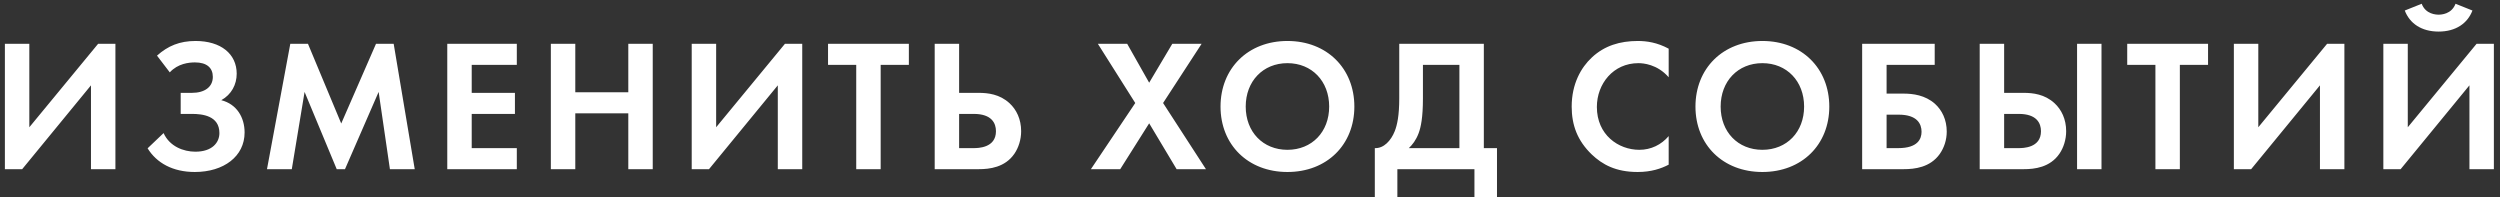 <?xml version="1.0" encoding="UTF-8"?> <svg xmlns="http://www.w3.org/2000/svg" width="266" height="21" viewBox="0 0 266 21" fill="none"><rect x="0" y="0" width="266" height="21" fill="#333333" stroke="none"/> <path d="M0.52 4.66V18H2.36L9.68 9.08V18H12.28V4.66H10.44L3.12 13.54V4.66H0.52ZM18.065 7.7C18.925 6.76 20.105 6.64 20.745 6.64C22.005 6.64 22.645 7.22 22.645 8.18C22.645 9.26 21.765 9.88 20.425 9.88H19.225V12.12H20.425C21.505 12.12 23.345 12.3 23.345 14.16C23.345 15.16 22.585 16.14 20.785 16.14C19.525 16.14 18.045 15.58 17.405 14.16L15.705 15.78C16.665 17.34 18.385 18.3 20.725 18.3C23.805 18.3 26.025 16.64 26.025 14.1C26.025 12.48 25.185 11.08 23.545 10.66C24.625 10.06 25.185 9 25.185 7.84C25.185 5.74 23.505 4.36 20.805 4.36C19.125 4.36 17.865 4.88 16.705 5.92L18.065 7.7ZM28.407 18H31.047L32.407 9.78L35.827 18H36.707L40.287 9.78L41.487 18H44.127L41.887 4.66H40.007L36.307 13.14L32.767 4.66H30.887L28.407 18ZM54.989 4.66H47.59V18H54.989V15.76H50.19V12.12H54.789V9.88H50.19V6.9H54.989V4.66ZM61.211 4.66H58.611V18H61.211V12.06H66.851V18H69.451V4.66H66.851V9.82H61.211V4.66ZM73.598 4.66V18H75.438L82.758 9.08V18H85.358V4.66H83.518L76.198 13.54V4.66H73.598ZM96.703 6.9V4.66H88.103V6.9H91.103V18H93.703V6.9H96.703ZM99.451 18H104.15C105.27 18 106.93 17.82 107.93 16.36C108.37 15.72 108.65 14.86 108.65 13.96C108.65 12.68 108.15 11.66 107.41 10.98C106.37 10.02 105.11 9.88 104.13 9.88H102.05V4.66H99.451V18ZM102.05 12.12H103.61C105.53 12.12 105.97 13.12 105.97 13.96C105.97 15.76 104.03 15.76 103.57 15.76H102.05V12.12ZM116.072 18H119.192L122.272 13.12L125.192 18H128.312L123.752 10.96L127.852 4.66H124.732L122.272 8.8L119.932 4.66H116.812L120.792 10.96L116.072 18ZM136.984 4.36C132.784 4.36 129.864 7.28 129.864 11.34C129.864 15.4 132.784 18.3 136.984 18.3C141.184 18.3 144.104 15.4 144.104 11.34C144.104 7.28 141.184 4.36 136.984 4.36ZM136.984 15.94C134.384 15.94 132.544 14.04 132.544 11.34C132.544 8.64 134.384 6.72 136.984 6.72C139.584 6.72 141.424 8.64 141.424 11.34C141.424 14.04 139.584 15.94 136.984 15.94ZM148.88 4.66V10.46C148.88 12.3 148.66 13.3 148.4 13.96C148 14.96 147.24 15.8 146.28 15.76V21H148.68V18H156.88V21H159.28V15.76H157.88V4.66H148.88ZM151.4 6.9H155.28V15.76H149.9C150.28 15.4 150.66 14.92 150.94 14.18C151.18 13.54 151.4 12.52 151.4 10.46V6.9ZM177.547 14.48C176.767 15.4 175.667 15.94 174.427 15.94C172.187 15.94 169.907 14.34 169.907 11.38C169.907 8.92 171.647 6.72 174.327 6.72C174.807 6.72 176.327 6.82 177.547 8.22V5.18C176.327 4.52 175.207 4.36 174.267 4.36C172.367 4.36 170.707 4.86 169.367 6.12C168.227 7.18 167.227 8.92 167.227 11.34C167.227 13.3 167.827 14.96 169.367 16.44C170.487 17.5 171.907 18.3 174.247 18.3C175.687 18.3 176.747 17.94 177.547 17.52V14.48ZM187.517 4.36C183.317 4.36 180.397 7.28 180.397 11.34C180.397 15.4 183.317 18.3 187.517 18.3C191.717 18.3 194.637 15.4 194.637 11.34C194.637 7.28 191.717 4.36 187.517 4.36ZM187.517 15.94C184.917 15.94 183.077 14.04 183.077 11.34C183.077 8.64 184.917 6.72 187.517 6.72C190.117 6.72 191.957 8.64 191.957 11.34C191.957 14.04 190.117 15.94 187.517 15.94ZM198.133 18H202.553C203.713 18 205.373 17.82 206.393 16.38C206.853 15.72 207.133 14.9 207.133 14C207.133 12.74 206.633 11.72 205.873 11.04C204.833 10.12 203.533 9.96 202.533 9.96H200.733V6.9H205.853V4.66H198.133V18ZM200.733 12.2H202.013C203.993 12.2 204.453 13.18 204.453 14.02C204.453 14.78 204.053 15.76 201.973 15.76H200.733V12.2ZM210.64 18H215.34C216.46 18 218.12 17.82 219.12 16.36C219.56 15.72 219.84 14.86 219.84 13.96C219.84 12.68 219.34 11.66 218.6 10.98C217.56 10.02 216.3 9.88 215.32 9.88H213.24V4.66H210.64V18ZM213.24 12.12H214.8C216.72 12.12 217.16 13.12 217.16 13.96C217.16 15.76 215.22 15.76 214.76 15.76H213.24V12.12ZM221 4.66V18H223.6V4.66H221ZM234.936 6.9V4.66H226.336V6.9H229.336V18H231.936V6.9H234.936ZM237.683 4.66V18H239.523L246.843 9.08V18H249.443V4.66H247.603L240.283 13.54V4.66H237.683ZM253.588 4.66V18H255.428L262.748 9.08V18H265.348V4.66H263.508L256.188 13.54V4.66H253.588ZM255.868 1.12C256.388 2.48 257.628 3.36 259.468 3.36C261.308 3.36 262.548 2.48 263.068 1.12L261.268 0.4C260.848 1.52 259.728 1.56 259.468 1.56C259.208 1.56 258.088 1.52 257.668 0.4L255.868 1.12Z" fill="white"></path> </svg> 